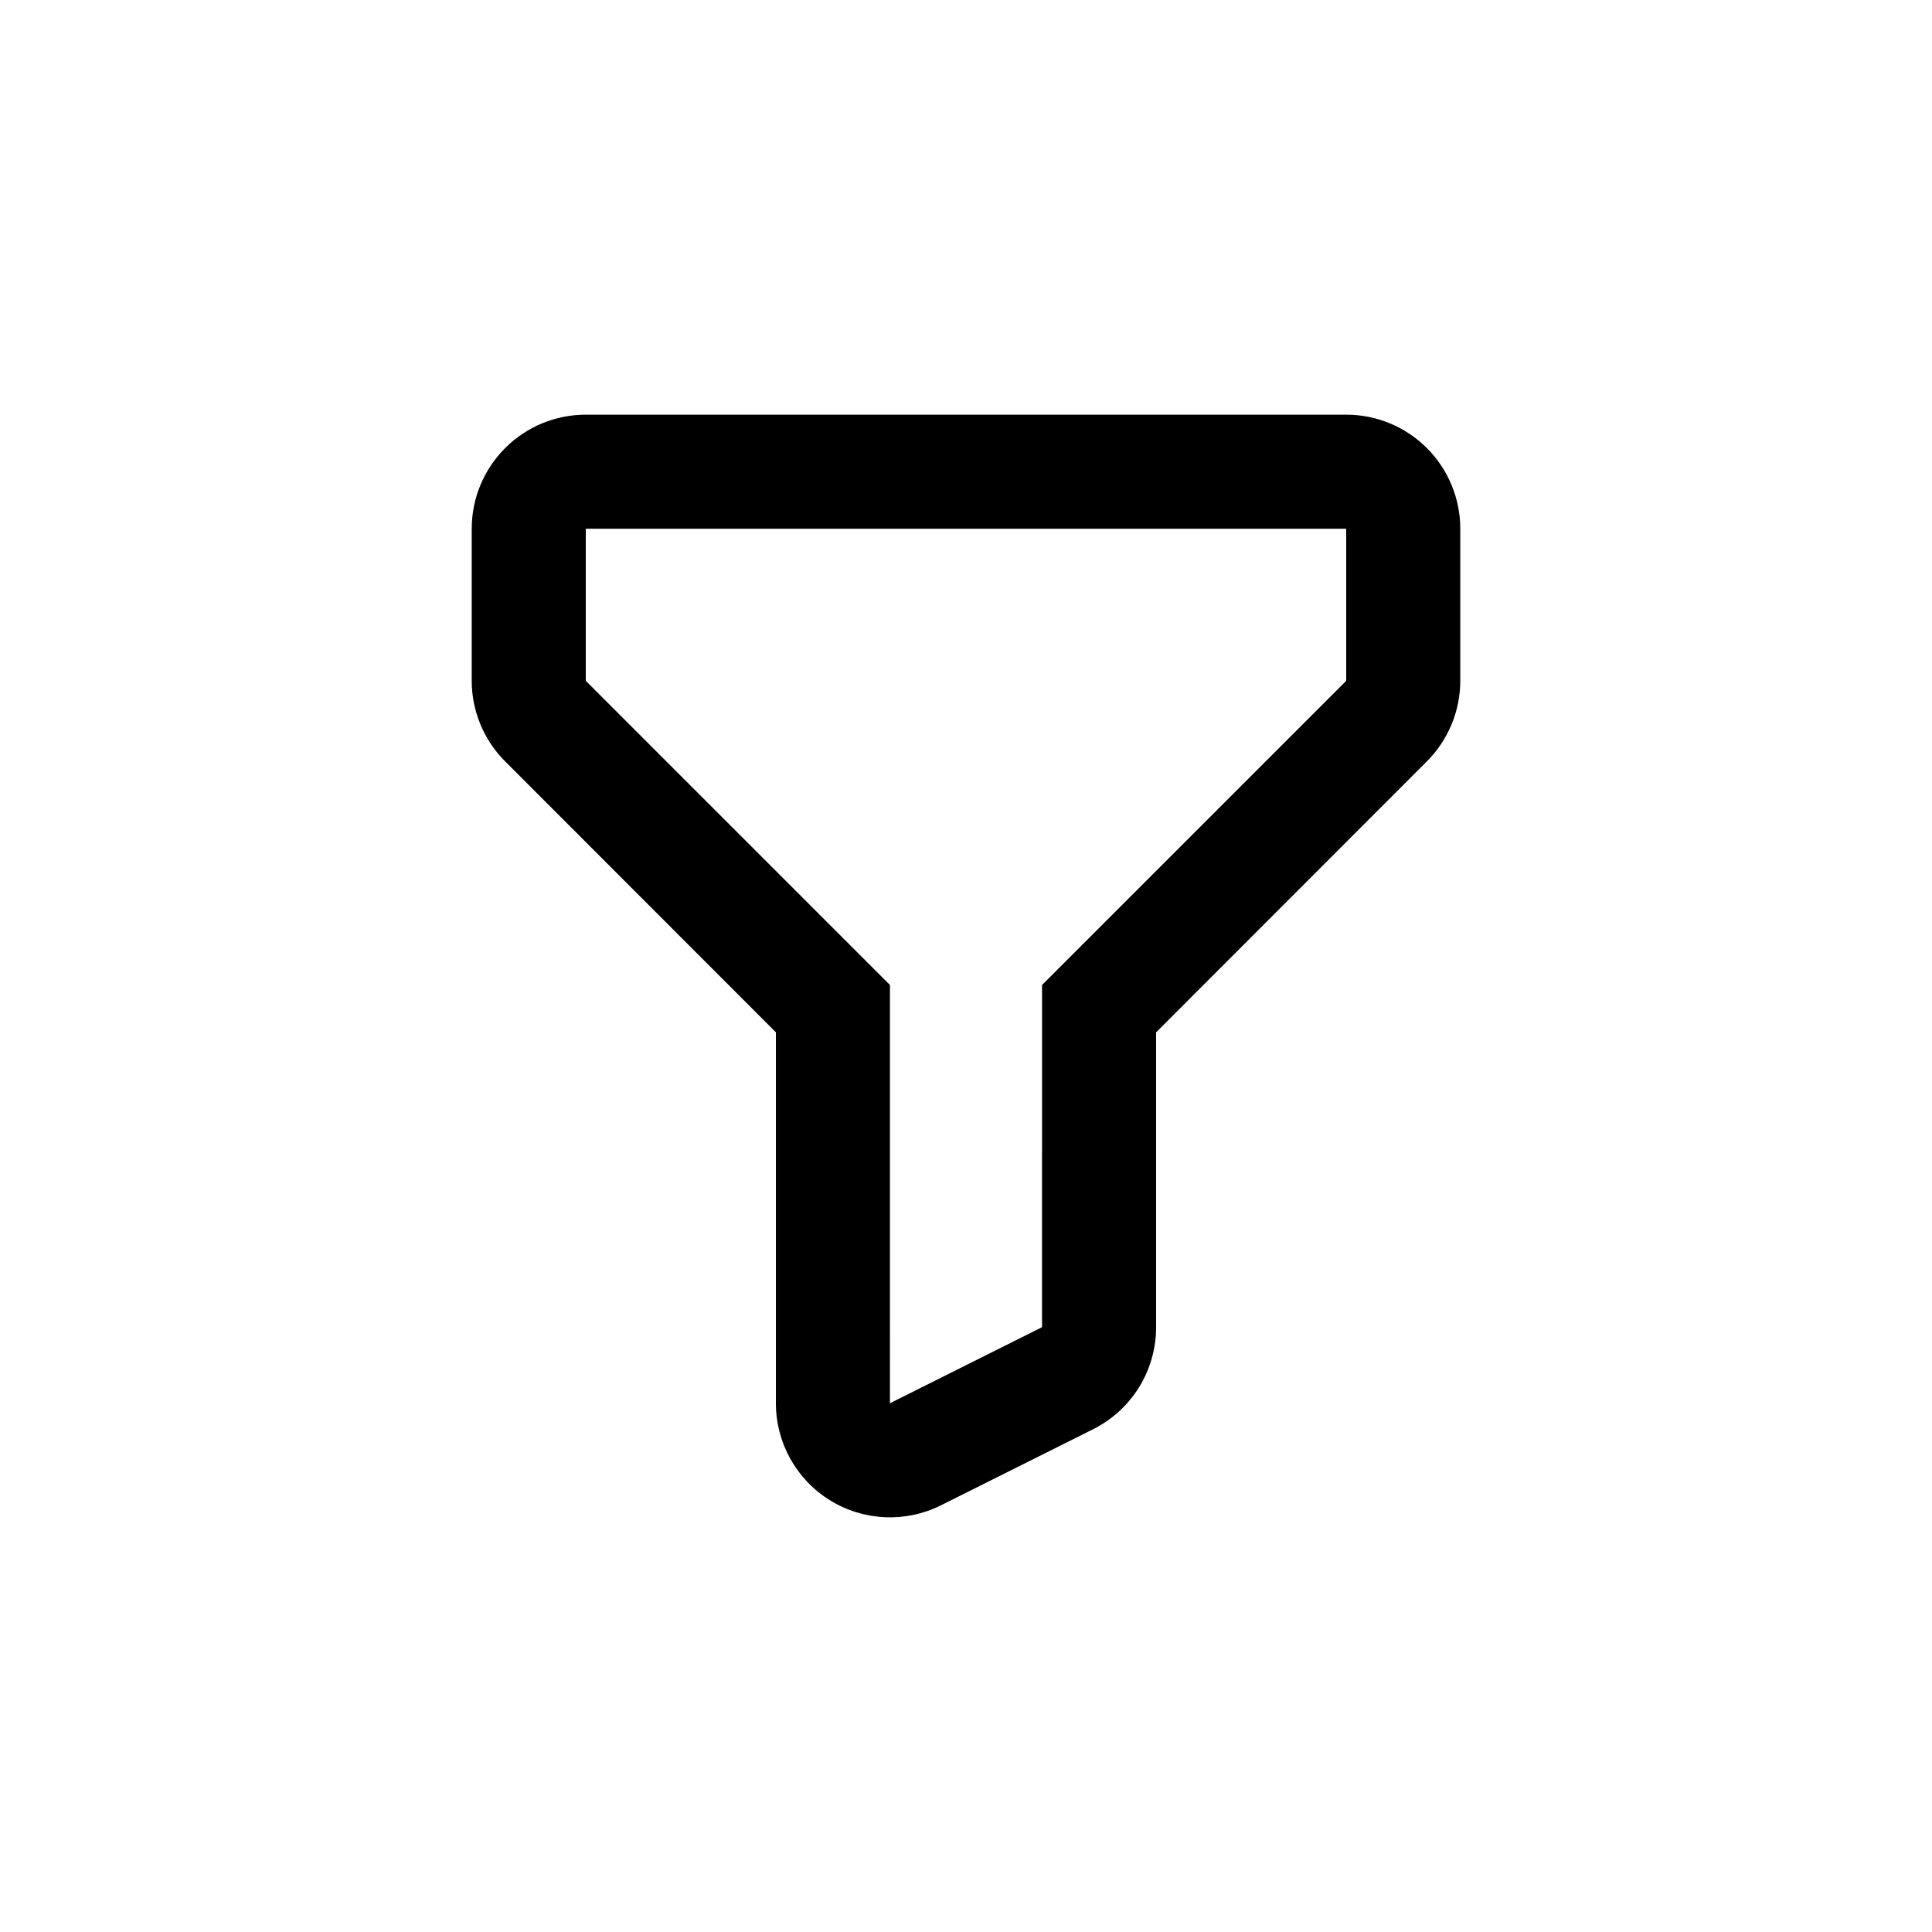 <?xml version="1.0" encoding="UTF-8"?>
<!-- Uploaded to: SVG Repo, www.svgrepo.com, Generator: SVG Repo Mixer Tools -->
<svg fill="#000000" width="800px" height="800px" version="1.1" viewBox="144 144 512 512" xmlns="http://www.w3.org/2000/svg">
 <path d="m450.38 495.72v-78.141l71.742-71.793c5.672-5.664 8.859-13.348 8.867-21.363v-40.305c0-8.016-3.184-15.703-8.852-21.375-5.672-5.668-13.359-8.852-21.375-8.852h-201.52c-8.02 0-15.707 3.184-21.375 8.852-5.672 5.672-8.855 13.359-8.855 21.375v40.305c0.008 8.016 3.195 15.699 8.867 21.363l71.742 71.793v98.293c-0.004 10.473 5.418 20.203 14.324 25.715 8.91 5.512 20.035 6.019 29.406 1.34l40.305-20.152c5.027-2.512 9.254-6.371 12.211-11.148 2.953-4.781 4.519-10.289 4.516-15.906zm-30.23 0-40.305 20.152 0.004-110.84-80.609-80.609v-40.305h201.52v40.305l-80.609 80.609z"/>
</svg>